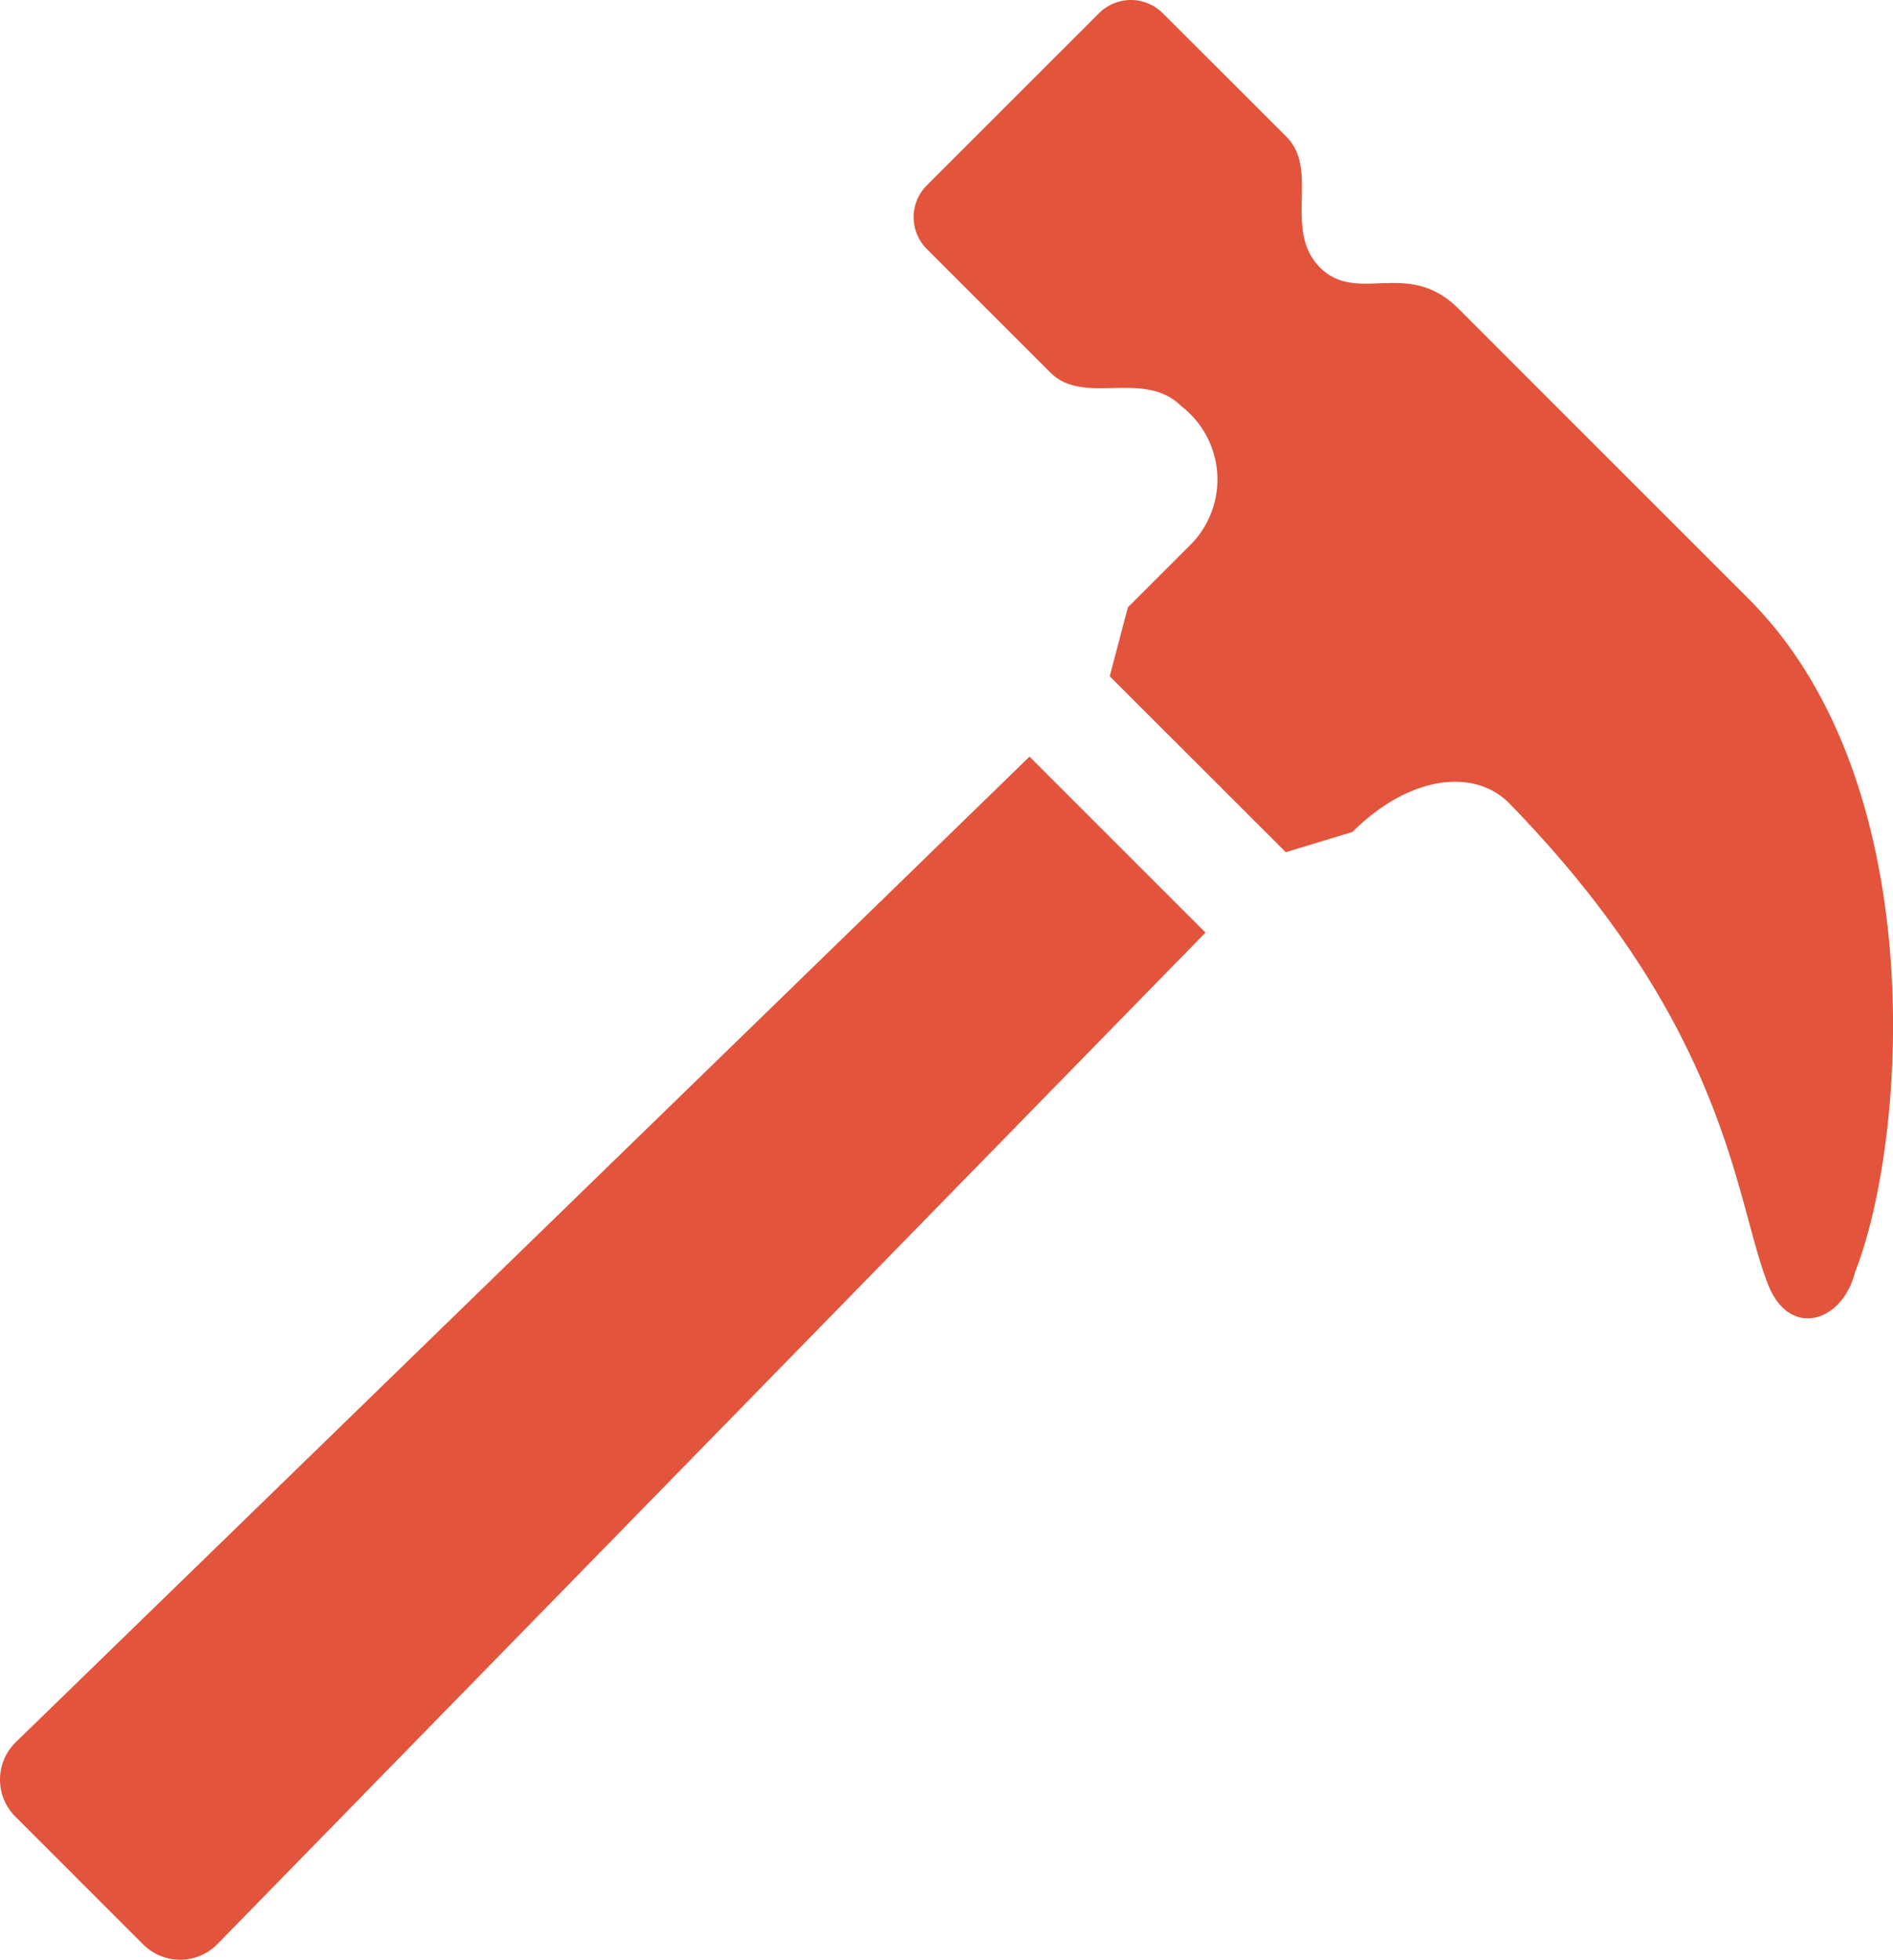 <svg id="Group_43" data-name="Group 43" xmlns="http://www.w3.org/2000/svg" xmlns:xlink="http://www.w3.org/1999/xlink" width="38.63" height="40" viewBox="0 0 38.63 40">
  <defs>
    <clipPath id="clip-path">
      <rect id="Rectangle_93" data-name="Rectangle 93" width="38.63" height="40" fill="#e2543c"/>
    </clipPath>
  </defs>
  <g id="Group_42" data-name="Group 42" clip-path="url(#clip-path)">
    <path id="Path_718" data-name="Path 718" d="M2.921,221.952a1.067,1.067,0,0,0,1.526-.017L24.6,201.3l-3.591-3.591L.33,217.817a1.067,1.067,0,0,0-.017,1.526Z" transform="translate(0 -182.265)" fill="#e2543c"/>
    <path id="Path_719" data-name="Path 719" d="M257.864,25.944c1.052-2.693,1.567-9.972-2.176-13.716L249.762,6.3c-1.034-1.035-2.059-.074-2.824-.839s0-1.986-.689-2.673L243.728.27a.918.918,0,0,0-1.3,0l-3.514,3.513a.918.918,0,0,0,0,1.3l2.522,2.522c.687.689,1.909-.077,2.673.687a1.889,1.889,0,0,1,.207,2.805l-1.3,1.3-.37,1.406,3.593,3.591,1.362-.414c1.146-1.146,2.473-1.309,3.191-.591,4.509,4.625,4.606,8.121,5.293,9.84.438,1.1,1.528.763,1.776-.287m-7.076-9.561h0" transform="translate(-220 0)" fill="#e2543c"/>
  </g>
</svg>
